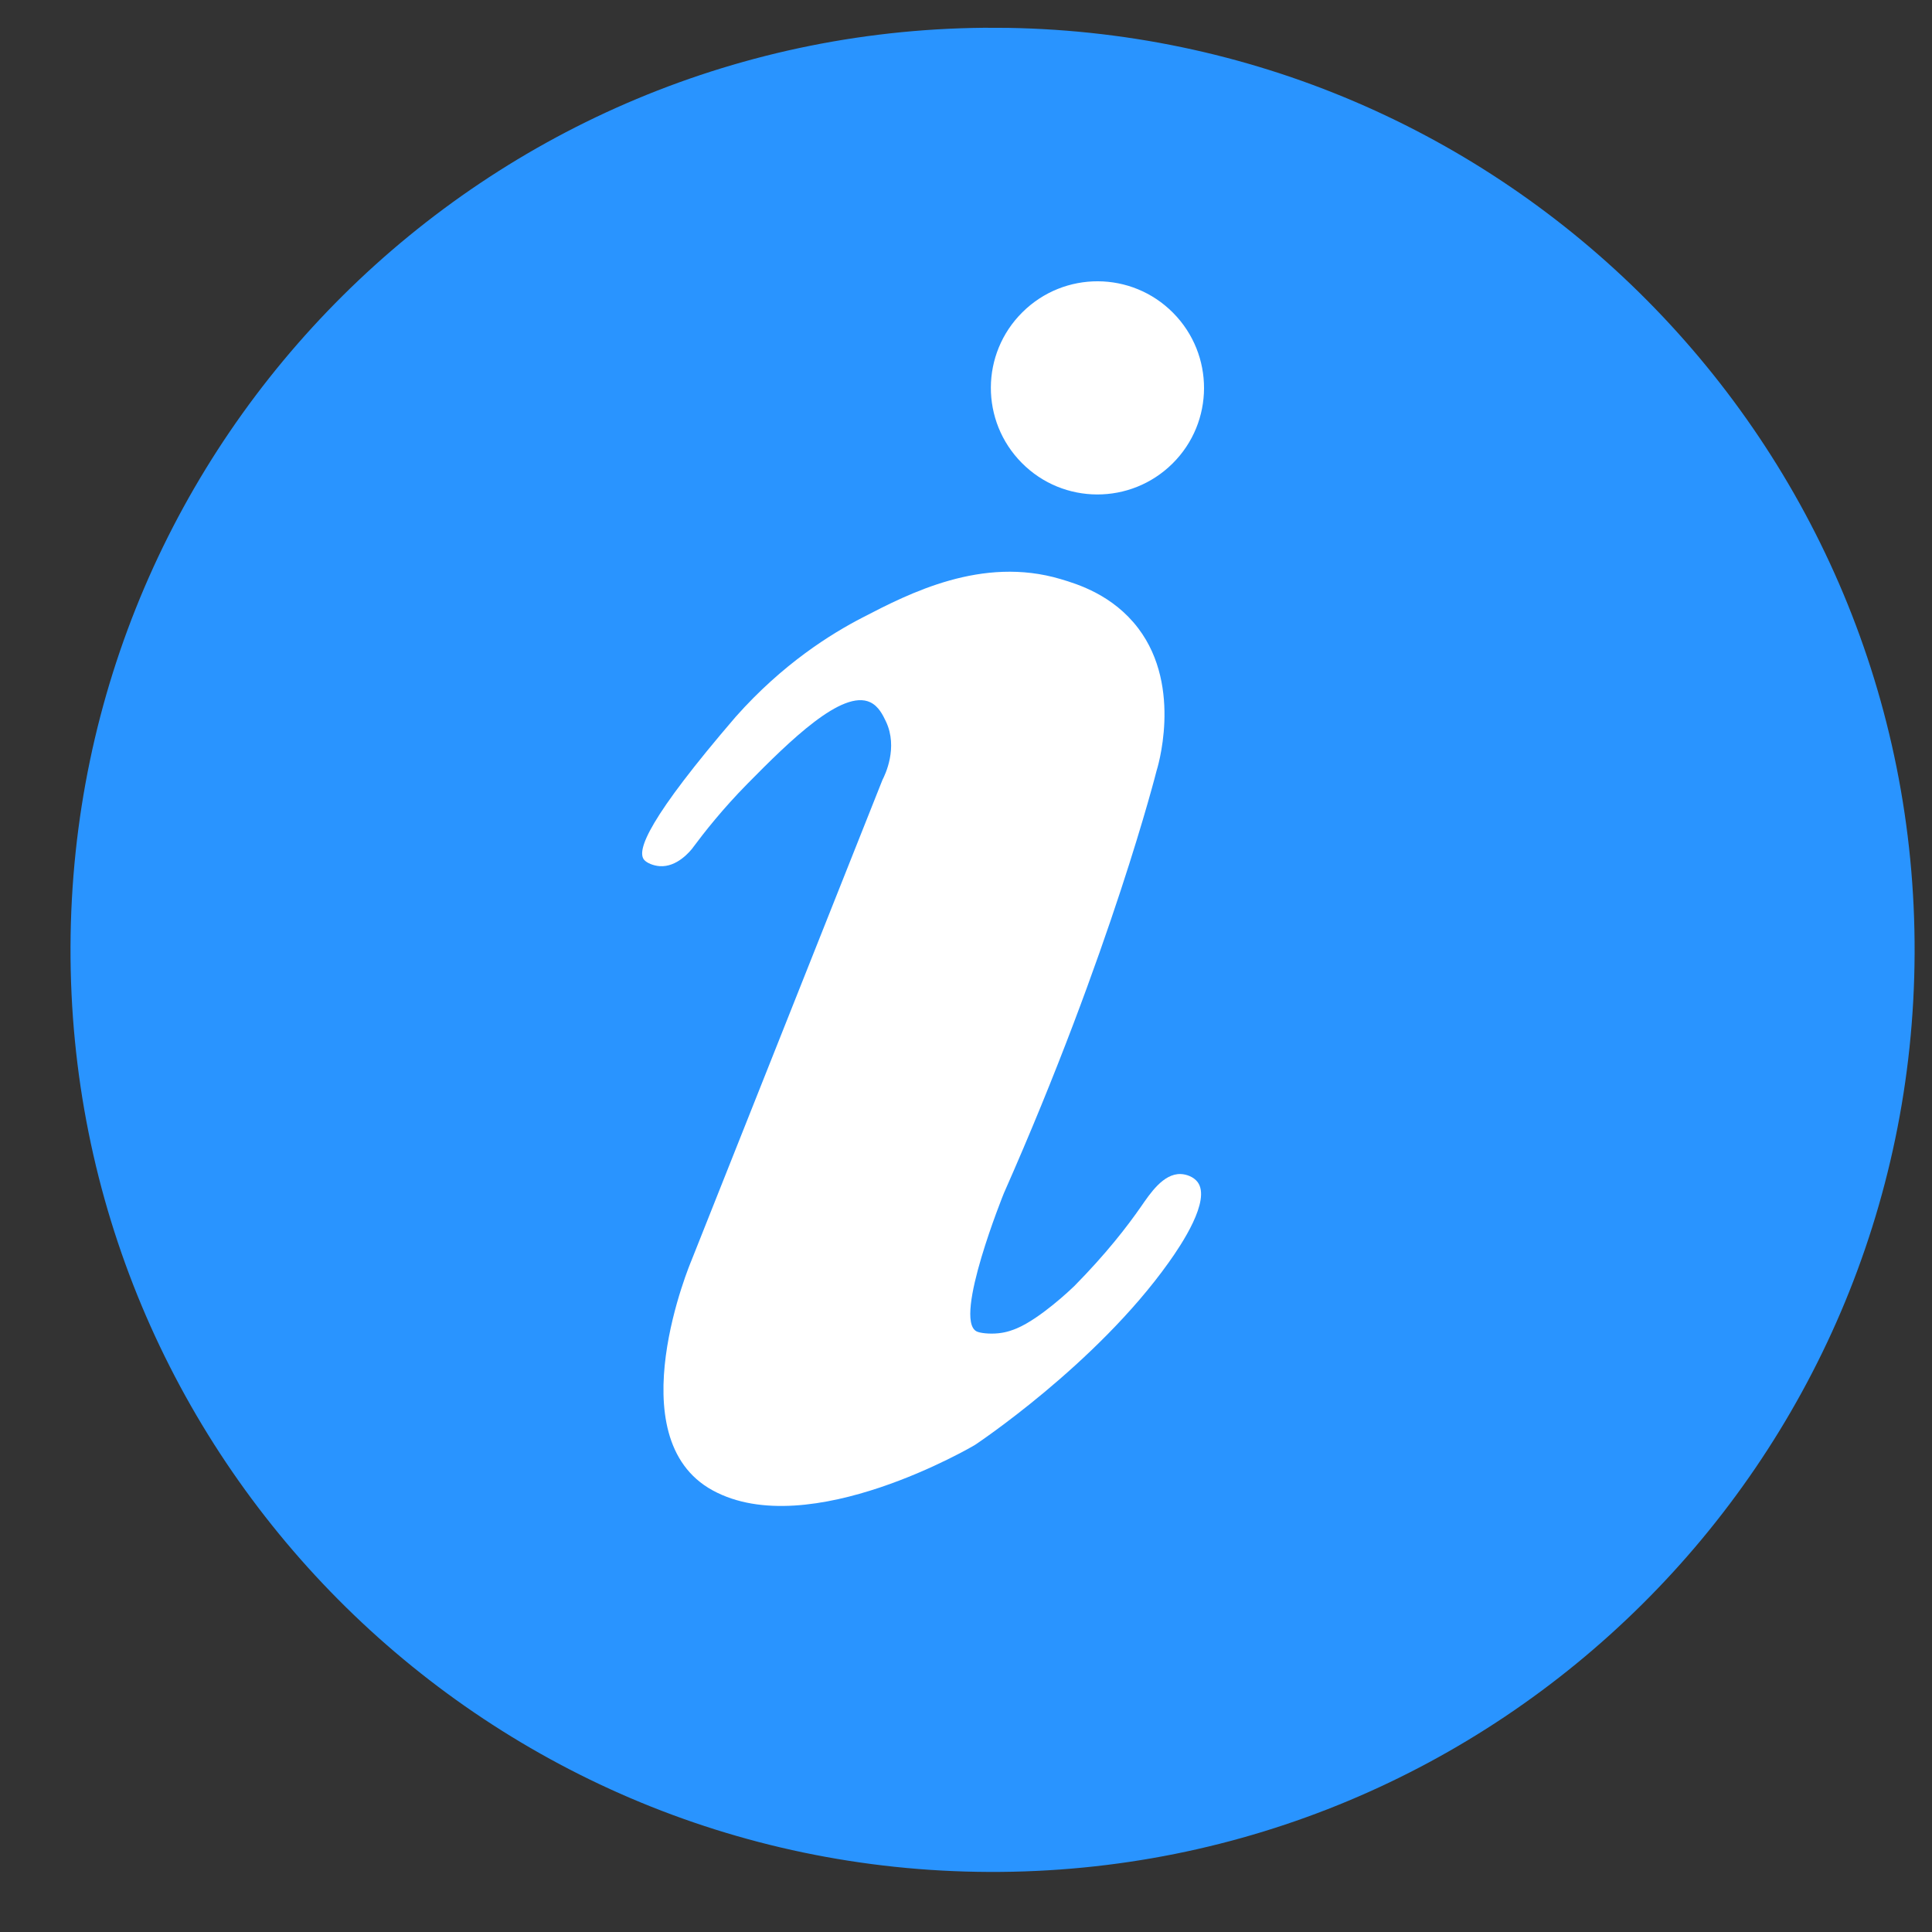<svg width="22" height="22" viewBox="0 0 22 22" fill="none" xmlns="http://www.w3.org/2000/svg">
<rect x="0" y="0" width="22" height="22" fill="#333333" stroke="none"/>
<g clip-path="url(#clip0_124_1919)">
<path d="M11.264 21.316C17.063 21.338 21.781 16.654 21.802 10.855C21.824 5.056 17.14 0.338 11.341 0.316C5.542 0.295 0.824 4.979 0.803 10.778C0.781 16.576 5.465 21.295 11.264 21.316Z" fill="#2994FF"/>
<path d="M13.352 5.278C13.828 4.806 13.83 4.038 13.358 3.562C12.886 3.086 12.118 3.083 11.642 3.556C11.166 4.028 11.163 4.796 11.636 5.272C12.108 5.748 12.876 5.75 13.352 5.278Z" fill="white"/>
<path d="M7.89 9.652C8.021 9.476 8.228 9.212 8.514 8.922C8.993 8.436 9.592 7.846 9.91 7.997C10.006 8.043 10.054 8.144 10.088 8.215C10.23 8.514 10.077 8.826 10.049 8.88C9.324 10.705 8.598 12.53 7.873 14.355C7.873 14.355 7.016 16.371 8.115 16.971C9.214 17.572 11.1 16.455 11.1 16.455C11.1 16.455 12.479 15.542 13.309 14.375C13.45 14.178 13.793 13.667 13.637 13.46C13.592 13.401 13.511 13.371 13.444 13.369C13.246 13.363 13.095 13.593 12.995 13.737C12.836 13.966 12.596 14.277 12.232 14.646C12.194 14.683 11.846 15.013 11.579 15.126C11.538 15.143 11.467 15.172 11.37 15.182C11.266 15.193 11.156 15.18 11.119 15.16C10.852 15.016 11.431 13.588 11.431 13.588C12.657 10.817 13.17 8.777 13.17 8.777C13.17 8.777 13.476 7.832 12.961 7.154C12.673 6.775 12.273 6.652 12.077 6.594C11.182 6.328 10.352 6.757 9.82 7.033C9.462 7.218 8.914 7.558 8.377 8.163C7.389 9.313 7.245 9.685 7.335 9.791C7.364 9.826 7.439 9.858 7.512 9.863C7.709 9.877 7.858 9.694 7.89 9.653L7.89 9.652Z" fill="white"/>
</g>
<defs>
<clipPath id="clip0_124_1919">
<rect width="21" height="21" fill="white" transform="translate(0.841 0.278) rotate(0.212)"/>
</clipPath>
</defs>
</svg>
